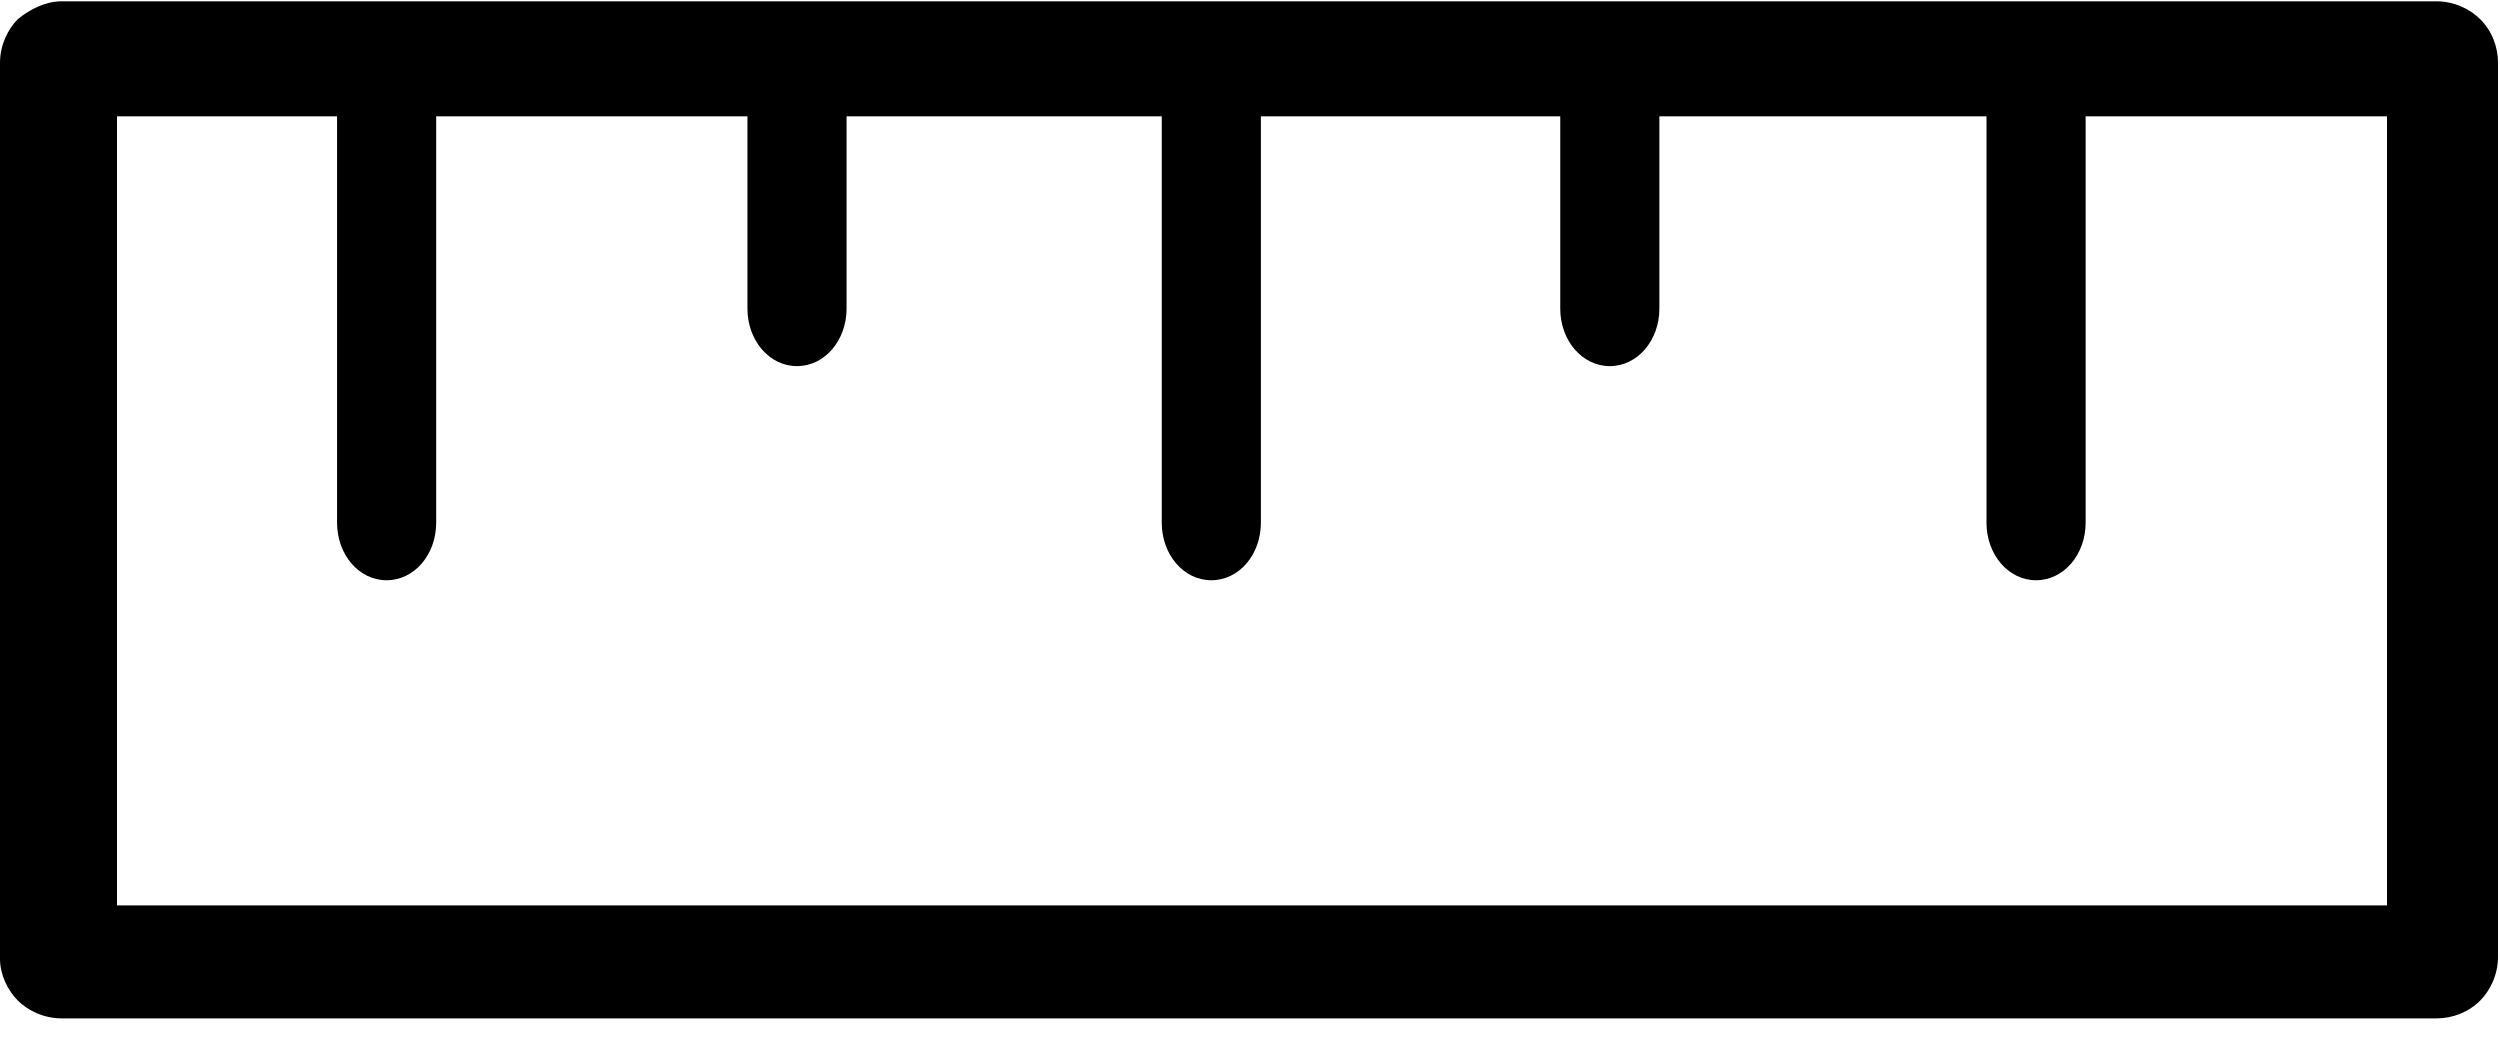 <svg width="40" height="17" viewBox="0 0 40 17" fill="none" xmlns="http://www.w3.org/2000/svg">
<g clip-path="url(#clip0_4899_13230)">
<path d="M0 15.343V1.005C0 0.719 0.127 0.466 0.285 0.307C0.476 0.148 0.73 0.021 0.983 0.021H38.985C39.27 0.021 39.524 0.148 39.683 0.307C39.873 0.497 39.968 0.751 39.968 1.005V15.311C39.968 15.596 39.841 15.85 39.683 16.009C39.492 16.199 39.239 16.294 38.985 16.294H0.983C0.698 16.294 0.444 16.167 0.285 16.009C0.127 15.85 0 15.596 0 15.343ZM33.37 1.861V8.364C33.37 8.872 33.021 9.284 32.577 9.284C32.133 9.284 31.784 8.872 31.784 8.364V1.861H26.55V4.938C26.55 5.446 26.201 5.858 25.757 5.858C25.313 5.858 24.964 5.446 24.964 4.938V1.861H20.174V8.364C20.174 8.872 19.826 9.284 19.381 9.284C18.937 9.284 18.588 8.872 18.588 8.364V1.861H13.545V4.938C13.545 5.446 13.196 5.858 12.752 5.858C12.308 5.858 11.959 5.446 11.959 4.938V1.861H6.979V8.364C6.979 8.872 6.63 9.284 6.186 9.284C5.741 9.284 5.393 8.872 5.393 8.364V1.861H1.872V14.486H38.192V1.861H33.37Z" fill="black"/>
</g>
<defs>
<clipPath id="clip0_4899_13230">
<rect width="40" height="16.305" fill="white" transform="translate(0 0.021)"/>
</clipPath>
</defs>
</svg>
